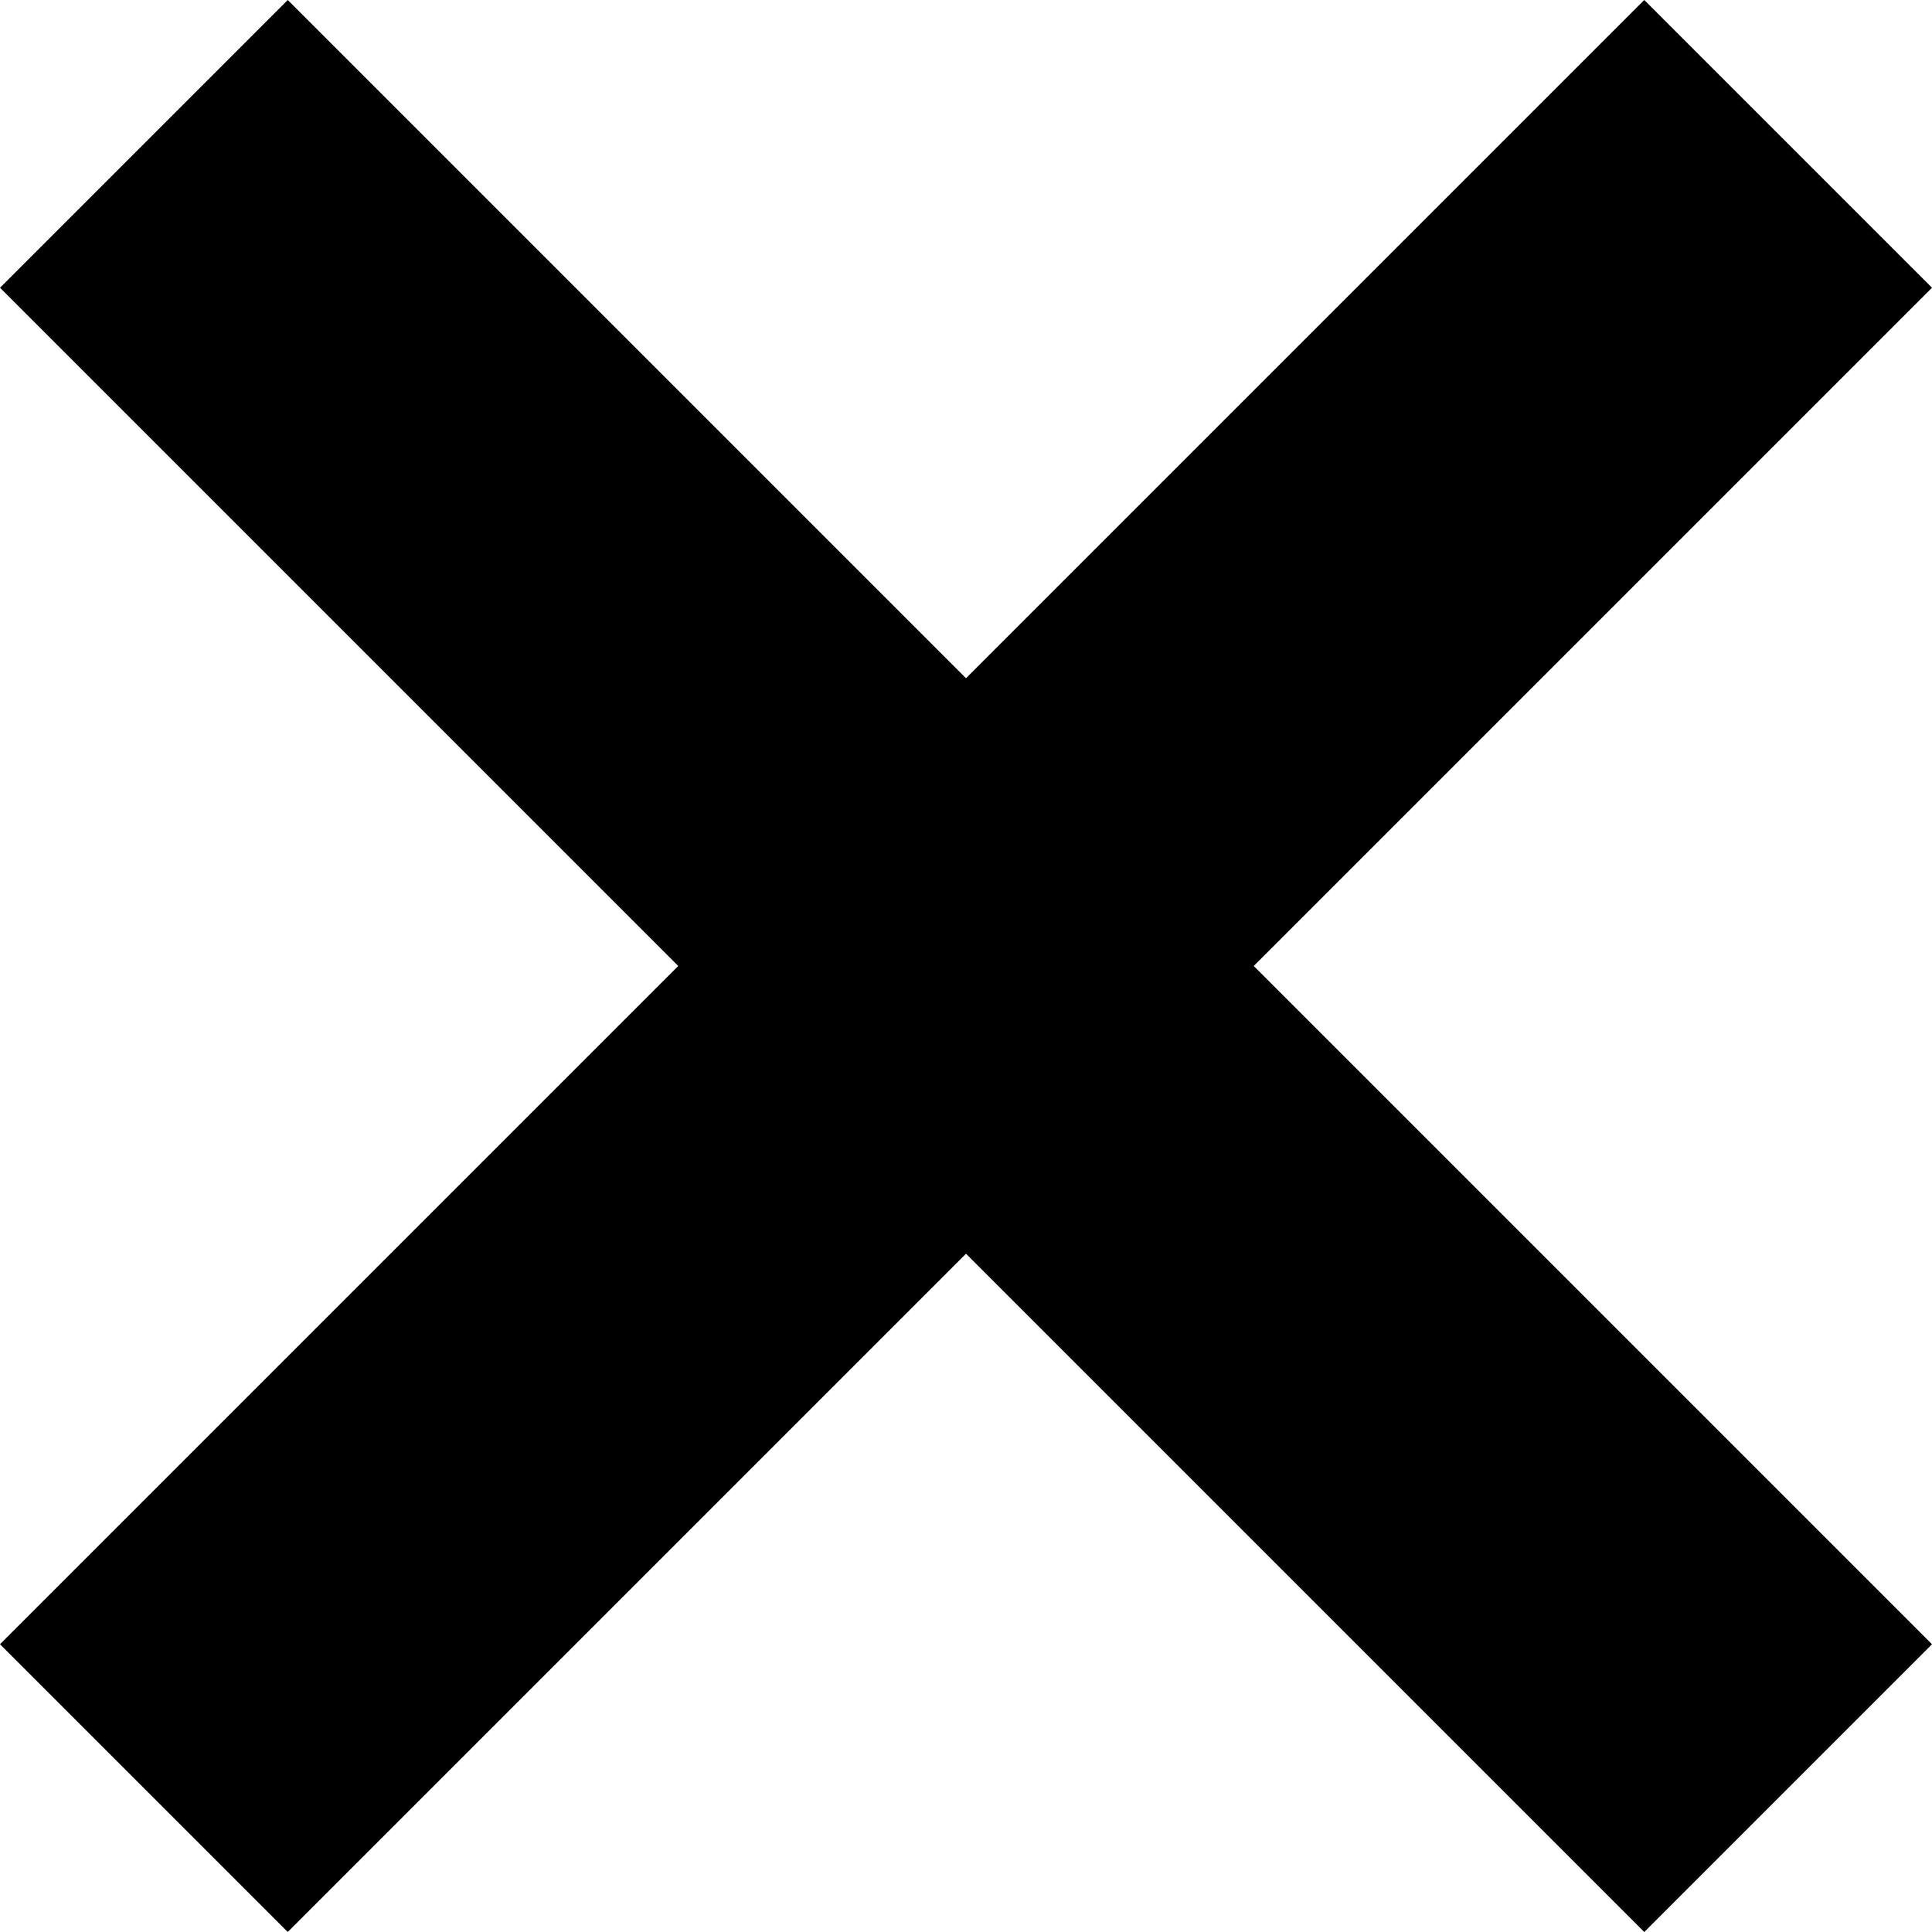 <svg xmlns="http://www.w3.org/2000/svg" width="33.234" height="33.234" viewBox="0 0 33.234 33.234">
    <g transform="translate(-1347.383 -727.383)">
        <path d="M0,0H40V7H0Z" transform="translate(1352.333 727.383) rotate(45)" fill="#000"/>
        <rect width="40" height="7" transform="translate(1347.383 755.667) rotate(-45)" fill="#000"/>
    </g>
</svg>